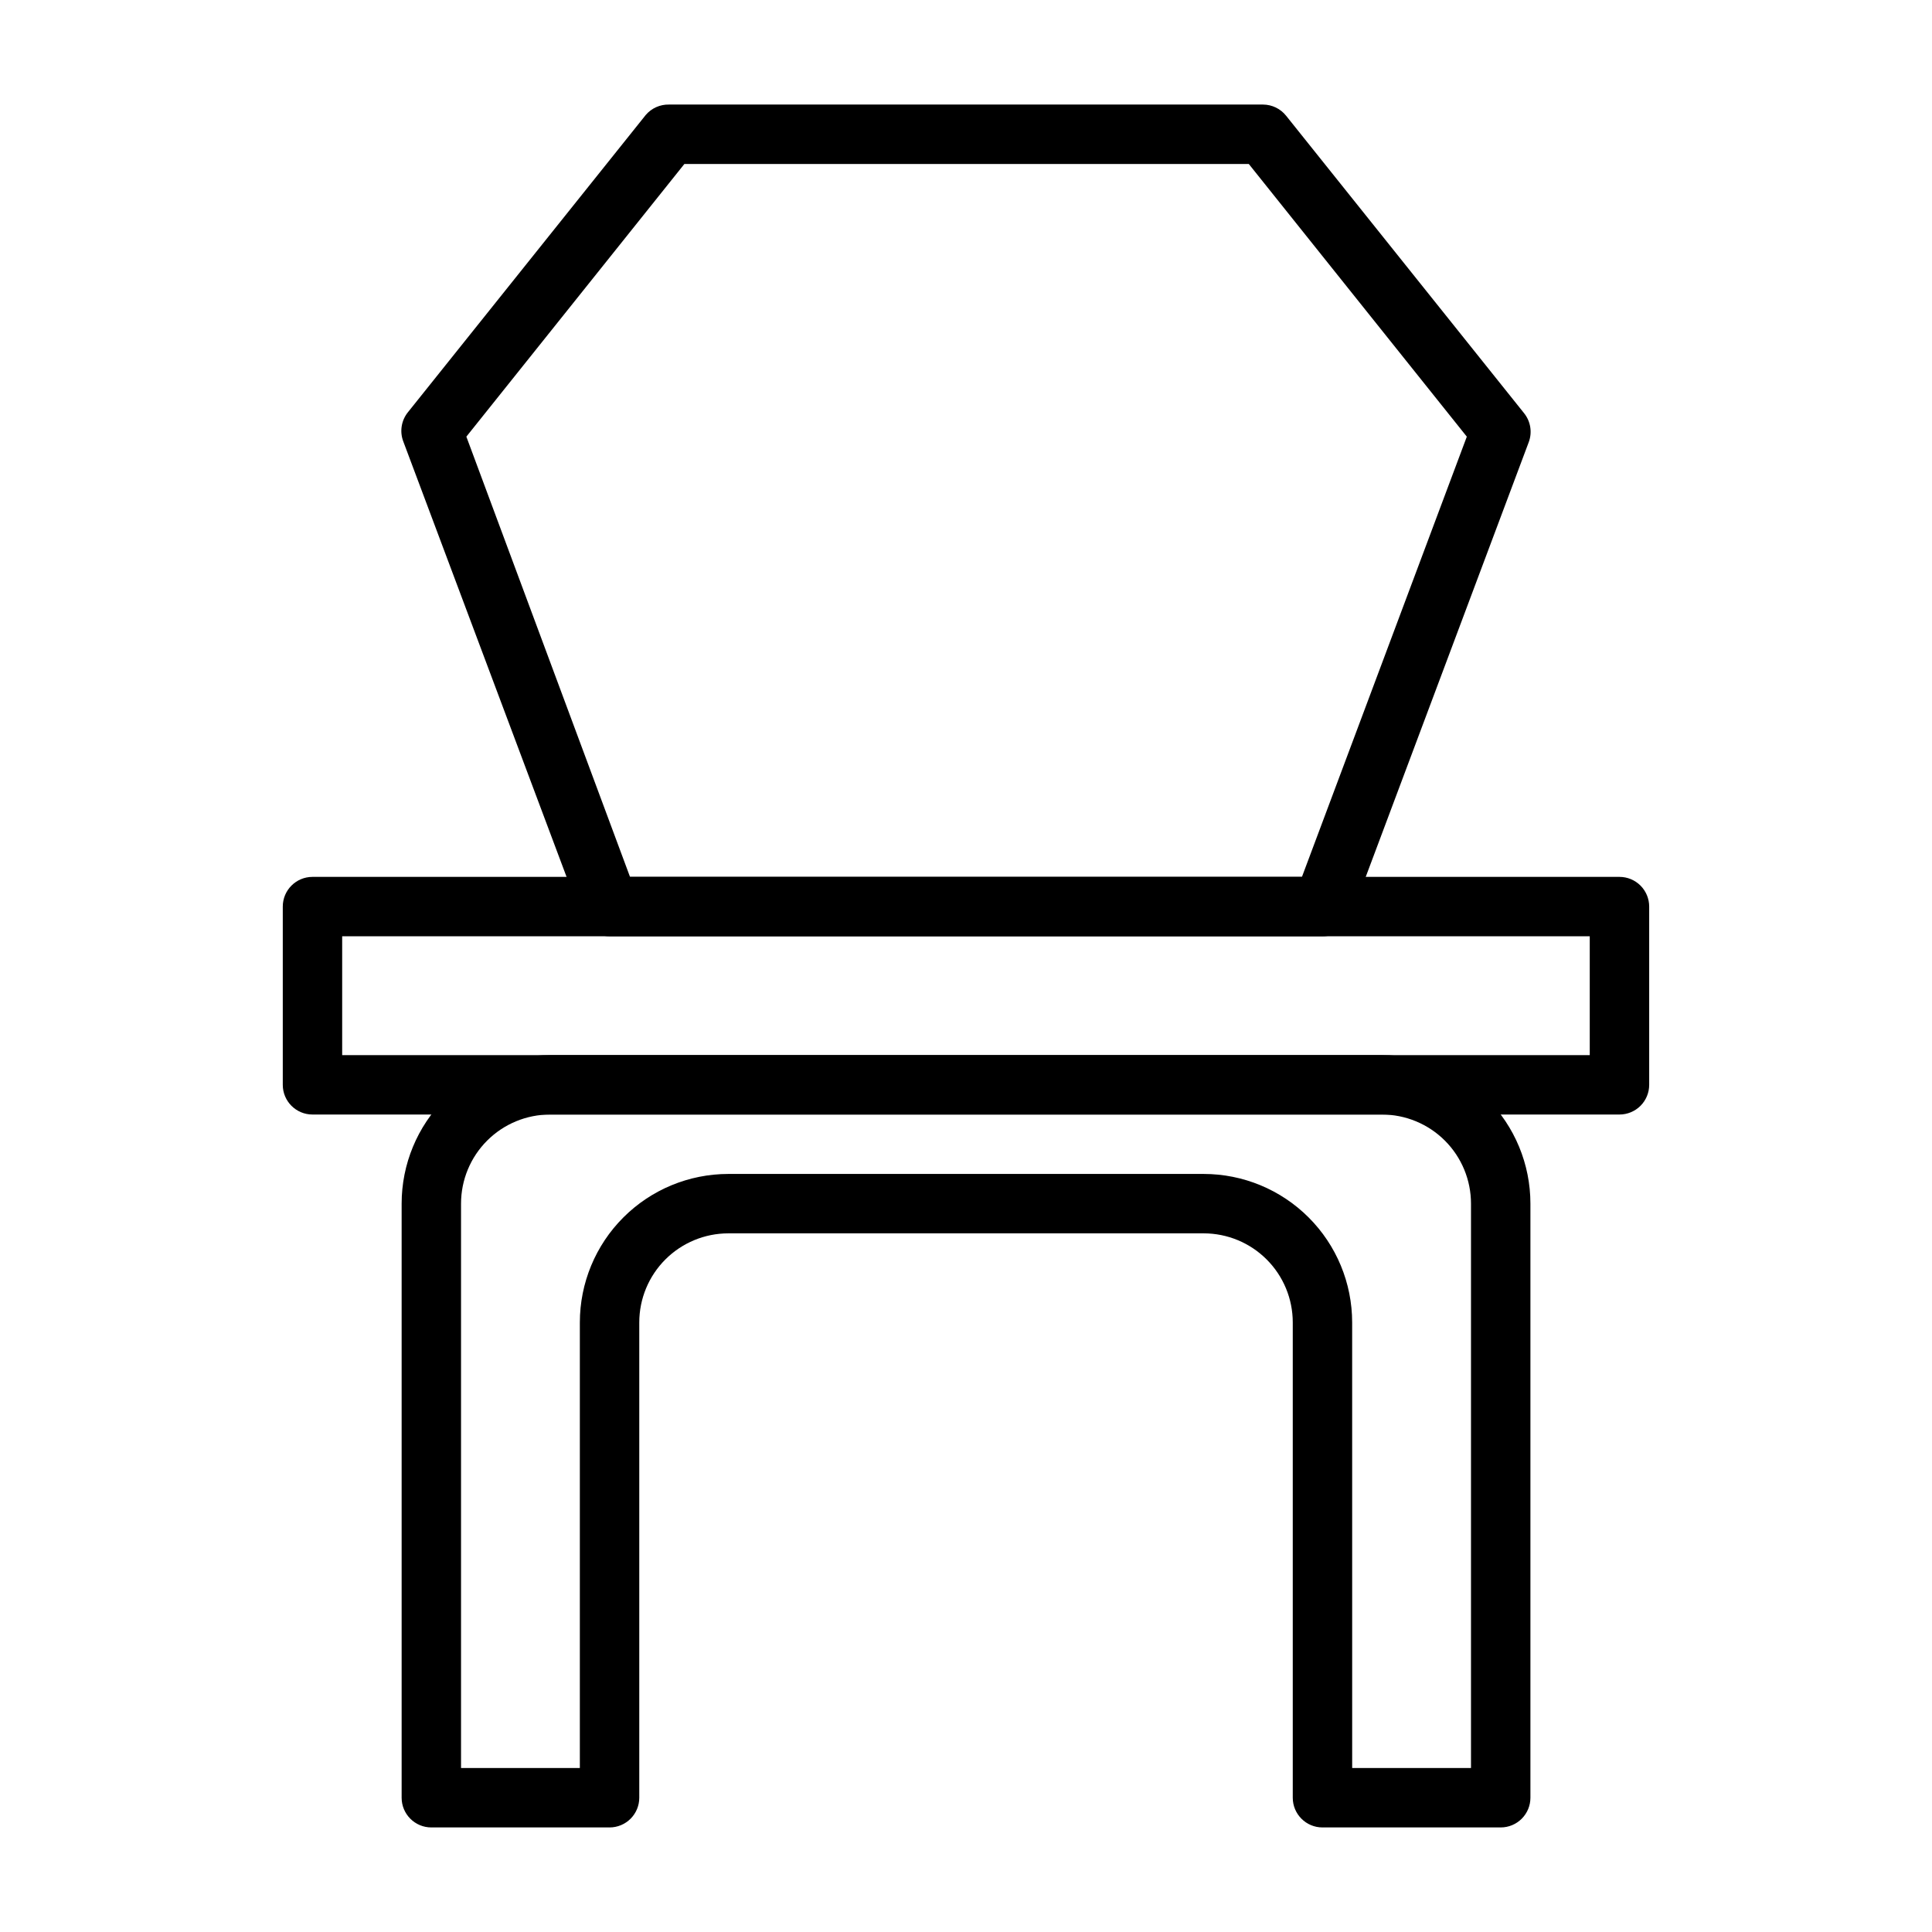 <?xml version="1.0" encoding="UTF-8"?>
<!-- Uploaded to: SVG Repo, www.svgrepo.com, Generator: SVG Repo Mixer Tools -->
<svg fill="#000000" width="800px" height="800px" version="1.1" viewBox="144 144 512 512" xmlns="http://www.w3.org/2000/svg">
 <g>
  <path d="m573.18 439.36h-346.37c-4.348 0-7.871-3.523-7.871-7.871v-47.234c0-4.348 3.523-7.871 7.871-7.871h346.37c2.086 0 4.09 0.828 5.566 2.305s2.305 3.481 2.305 5.566v47.234c0 2.086-0.828 4.09-2.305 5.566-1.477 1.473-3.481 2.305-5.566 2.305zm-338.5-15.746h330.62v-31.488h-330.62z"/>
  <path d="m541.7 628.29h-47.234c-4.348 0-7.871-3.527-7.871-7.875v-125.95c0-6.262-2.488-12.27-6.918-16.695-4.426-4.43-10.434-6.918-16.695-6.918h-125.95c-6.266 0-12.27 2.488-16.699 6.918-4.43 4.426-6.918 10.434-6.918 16.695v125.95c0 2.09-0.828 4.09-2.305 5.566-1.477 1.477-3.481 2.309-5.566 2.309h-47.234c-4.348 0-7.871-3.527-7.871-7.875v-157.44c0-10.441 4.148-20.453 11.527-27.832 7.383-7.383 17.395-11.531 27.832-11.531h220.42c10.438 0 20.449 4.148 27.832 11.531 7.383 7.379 11.527 17.391 11.527 27.832v157.44c0 2.09-0.828 4.09-2.305 5.566-1.477 1.477-3.481 2.309-5.566 2.309zm-39.359-15.742h31.488v-149.57c0-6.266-2.488-12.273-6.918-16.699-4.43-4.43-10.438-6.918-16.699-6.918h-220.42c-6.262 0-12.27 2.488-16.699 6.918-4.426 4.426-6.914 10.434-6.914 16.699v149.57h31.488v-118.08c0-10.438 4.144-20.449 11.527-27.828 7.379-7.383 17.391-11.531 27.832-11.531h125.95c10.438 0 20.449 4.148 27.828 11.531 7.383 7.379 11.531 17.391 11.531 27.828z"/>
  <path d="m494.46 392.12h-188.93c-3.297 0.012-6.246-2.031-7.402-5.117l-47.23-125.95v0.004c-1.039-2.66-0.555-5.672 1.258-7.875l62.977-78.719c1.531-1.789 3.785-2.801 6.141-2.754h157.44c2.394 0.012 4.656 1.109 6.141 2.992l62.977 78.719c1.816 2.203 2.297 5.215 1.258 7.871l-47.23 125.95c-1.23 2.992-4.164 4.93-7.402 4.879zm-183.5-15.742h178.07l43.691-116.66-57.781-72.266h-149.57l-57.781 72.266z"/>
 </g>
</svg>